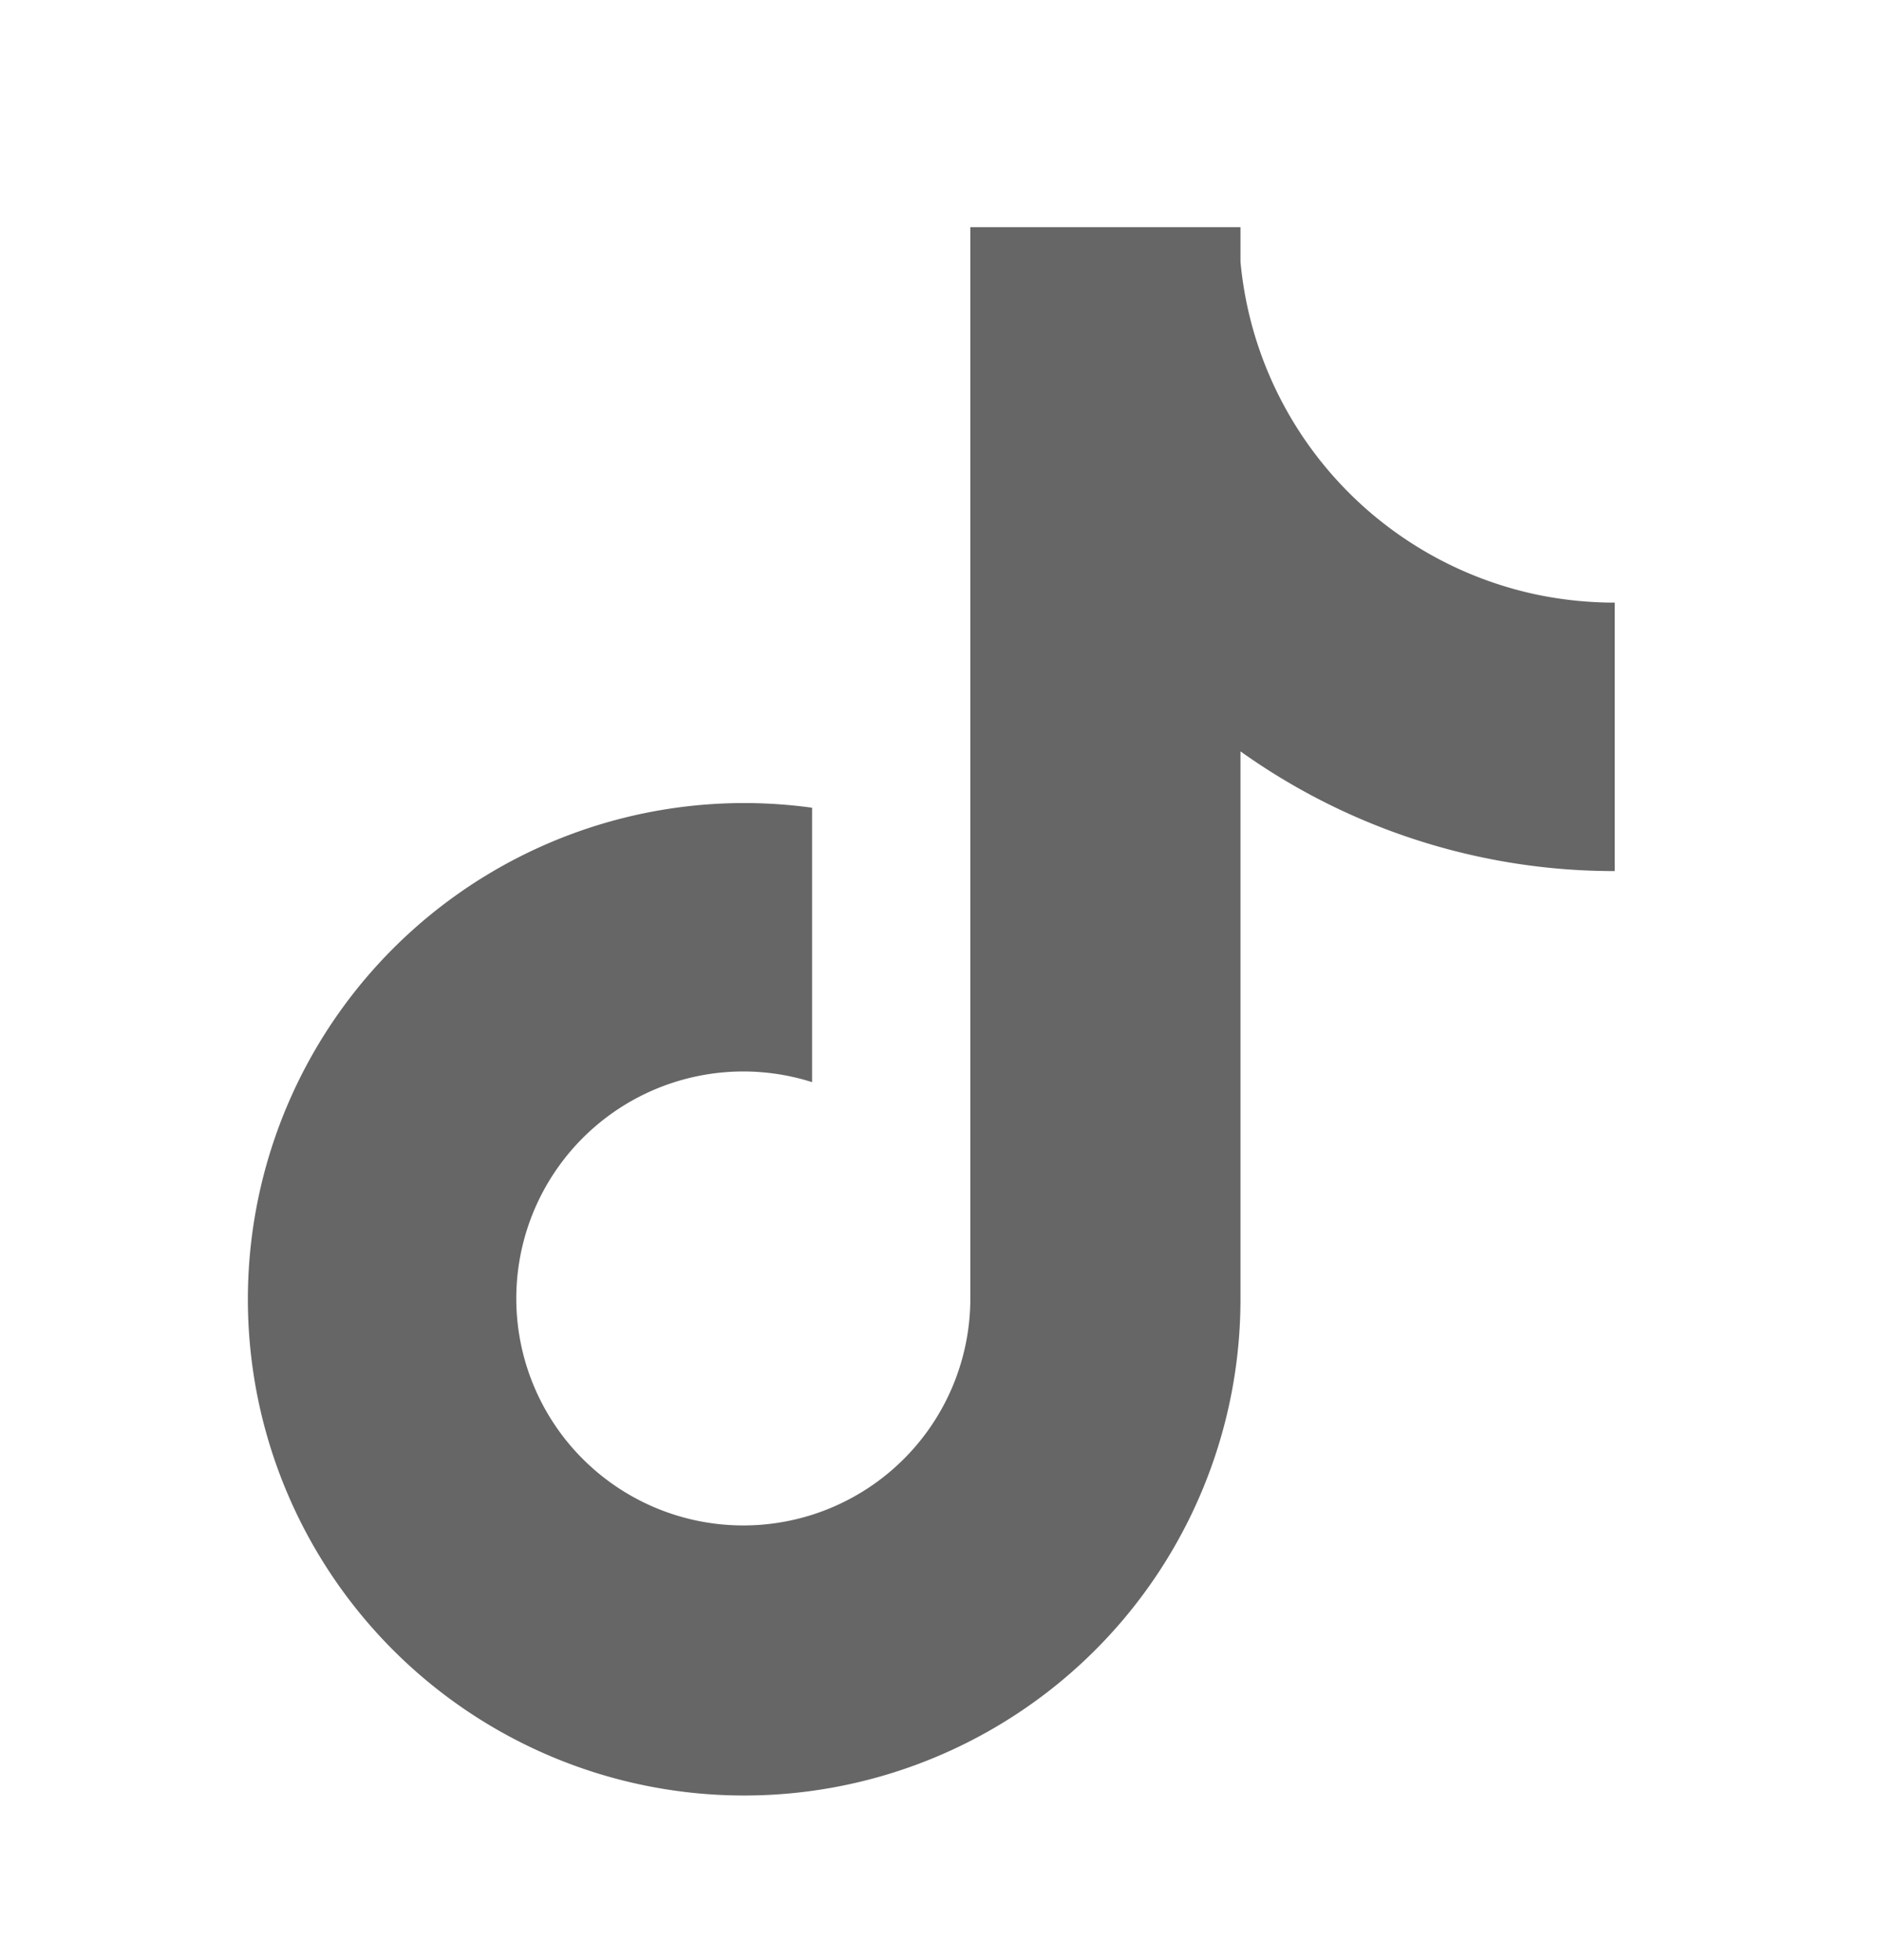 <svg xmlns="http://www.w3.org/2000/svg" width="24" height="25" fill="none" class="text-secondary fill-secondary" data-testid="FooterSocialIcons-icon-TikTok"><path fill="#666" d="M19.589 7.582a4.79 4.79 0 0 1-3.77-4.245v-.44h-3.445v13.672a2.895 2.895 0 1 1-2.018-2.767v-3.5a6.329 6.329 0 1 0 5.463 6.268V9.583a8.2 8.2 0 0 0 4.773 1.527V7.686q-.507 0-1.003-.104"></path></svg>